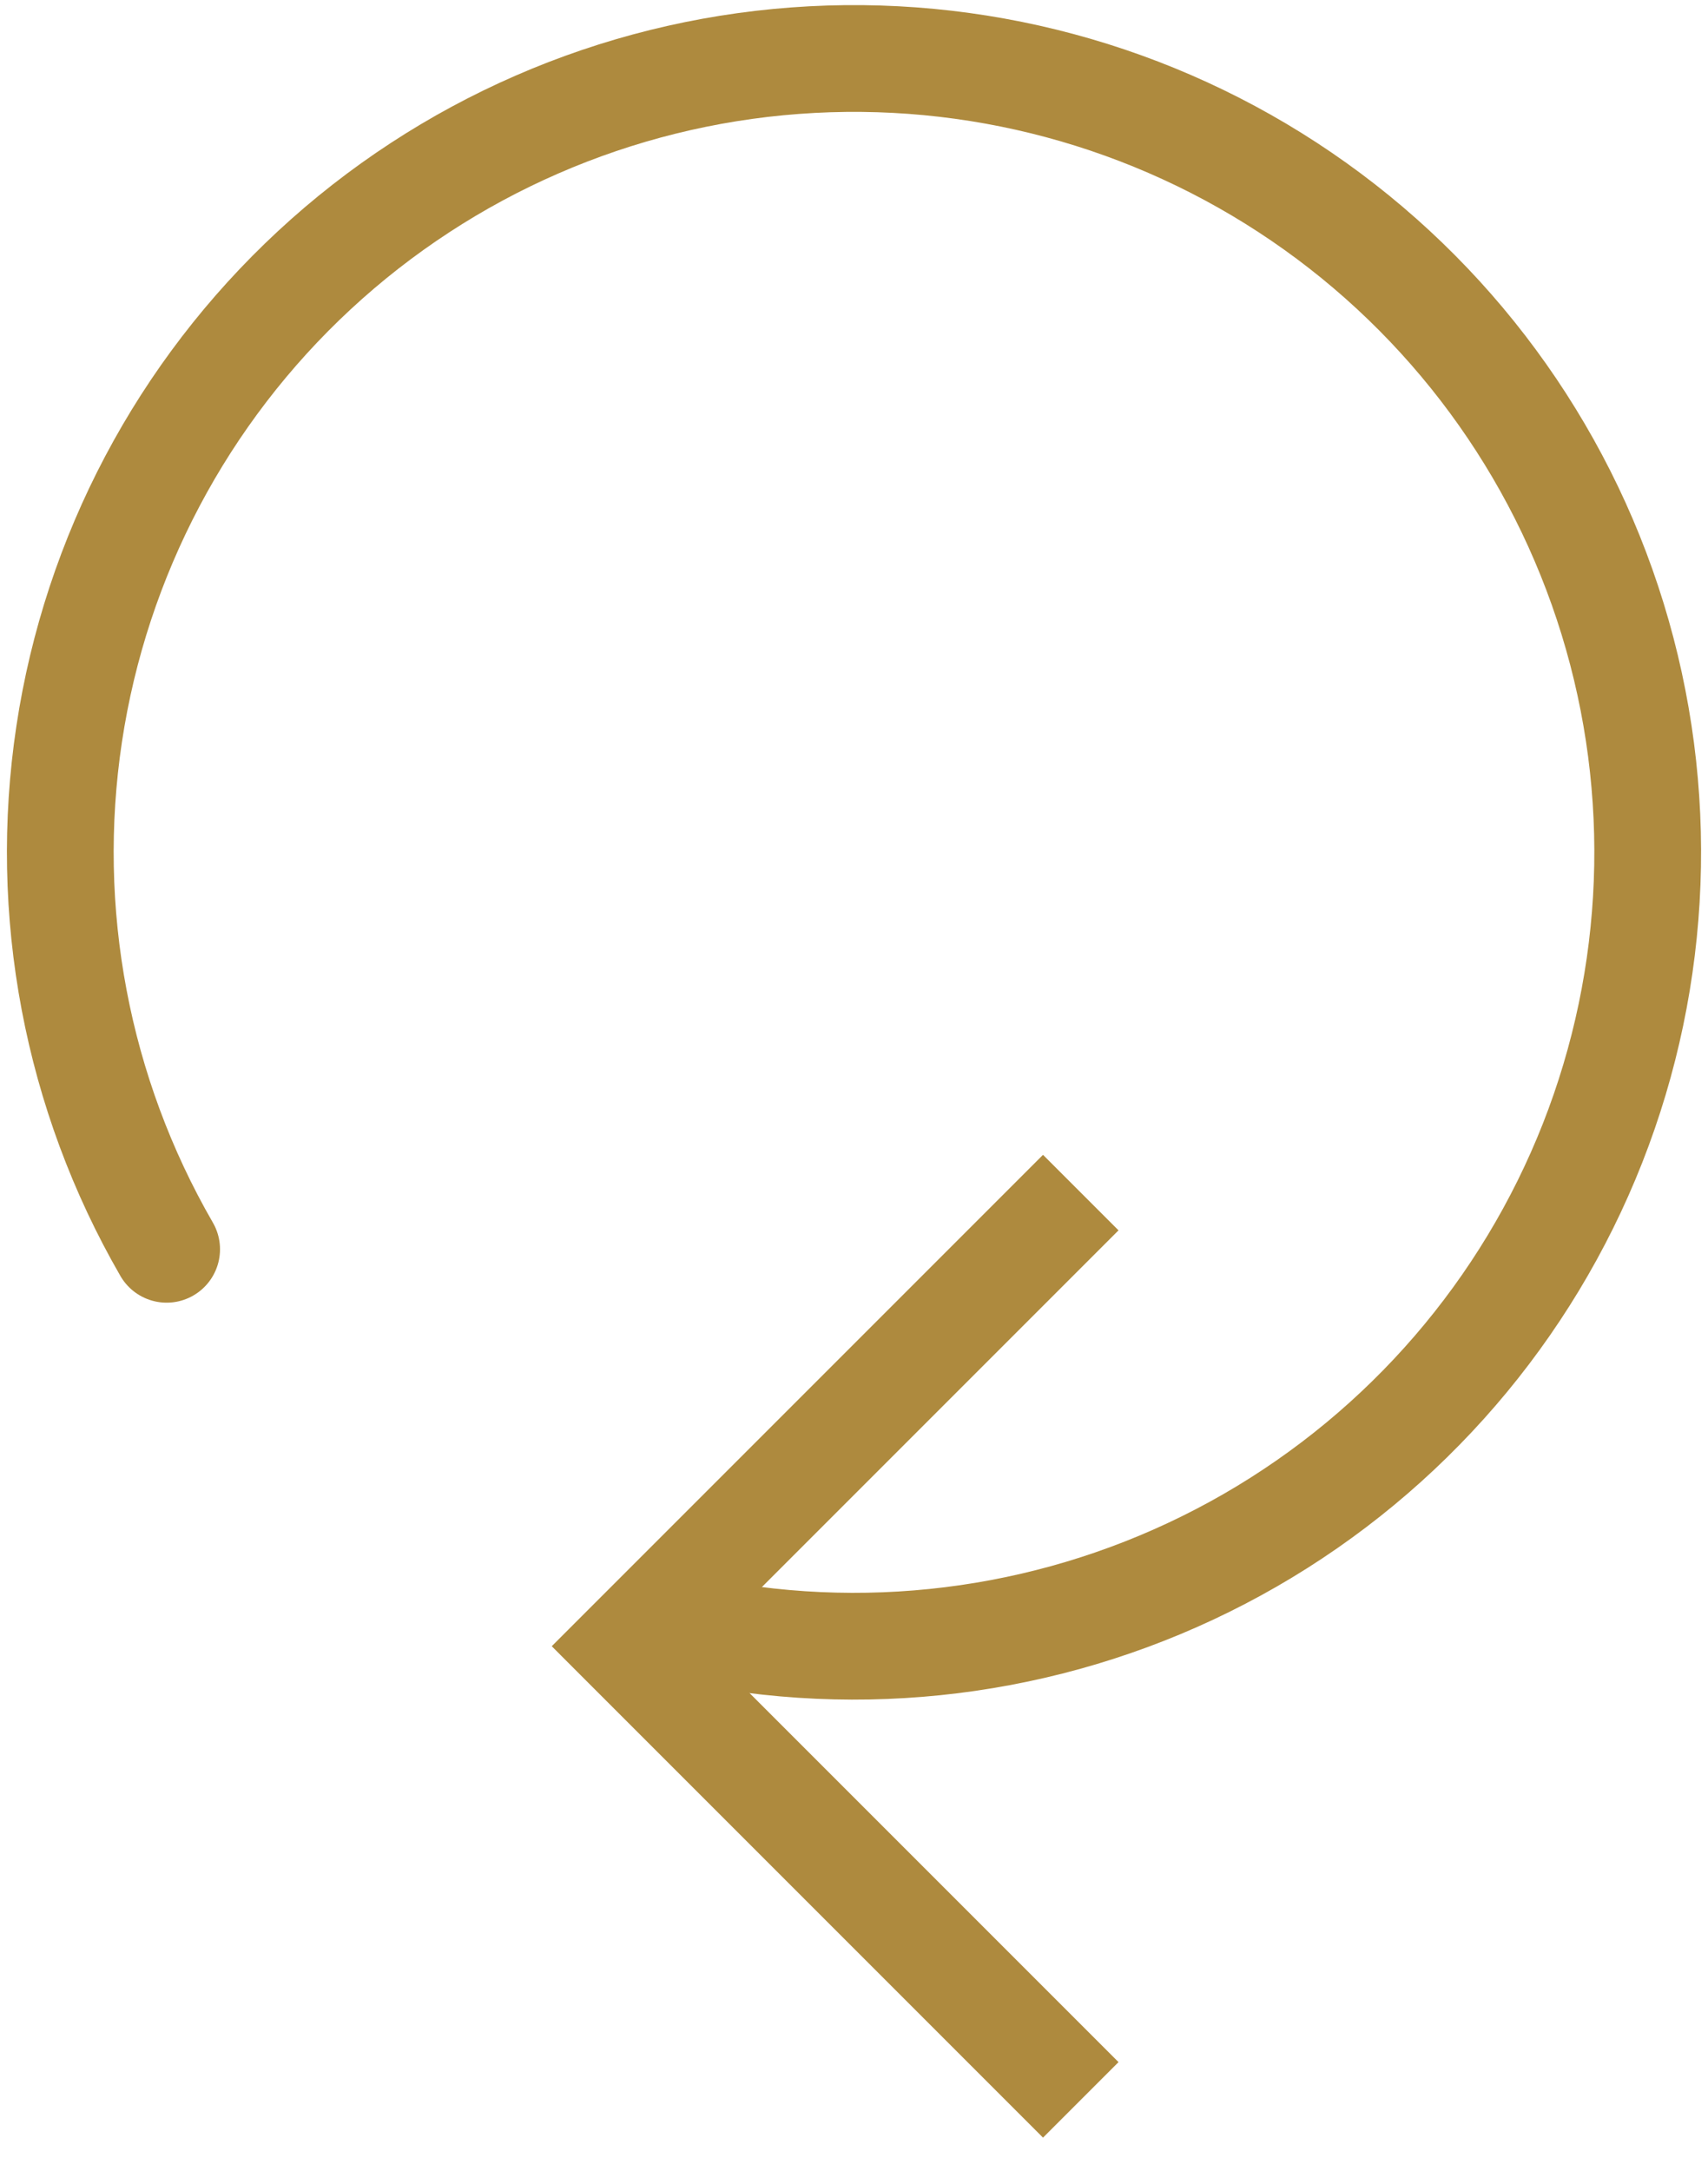 <svg width="48" height="61" viewBox="0 0 48 61" fill="none" xmlns="http://www.w3.org/2000/svg">
<path d="M17.627 46.254L16.566 45.193L15.506 46.254L16.566 47.315L17.627 46.254ZM29.312 32.447L16.566 45.193L18.688 47.315L31.434 34.569L29.312 32.447ZM16.566 47.315L29.312 60.061L31.434 57.939L18.688 45.193L16.566 47.315Z" fill="#AE8A3E"/>
<path d="M4.683 35.101C2.156 30.724 1.19 25.619 1.944 20.621C2.698 15.623 5.127 11.03 8.833 7.593C12.539 4.156 17.302 2.08 22.343 1.705C27.383 1.329 32.401 2.676 36.576 5.526C40.75 8.375 43.833 12.558 45.319 17.389C46.806 22.22 46.607 27.412 44.757 32.115C42.906 36.819 39.513 40.754 35.134 43.277C30.754 45.799 25.648 46.76 20.651 46.001" stroke="#AE8A3E" stroke-width="3" stroke-linecap="round"/>
</svg>

